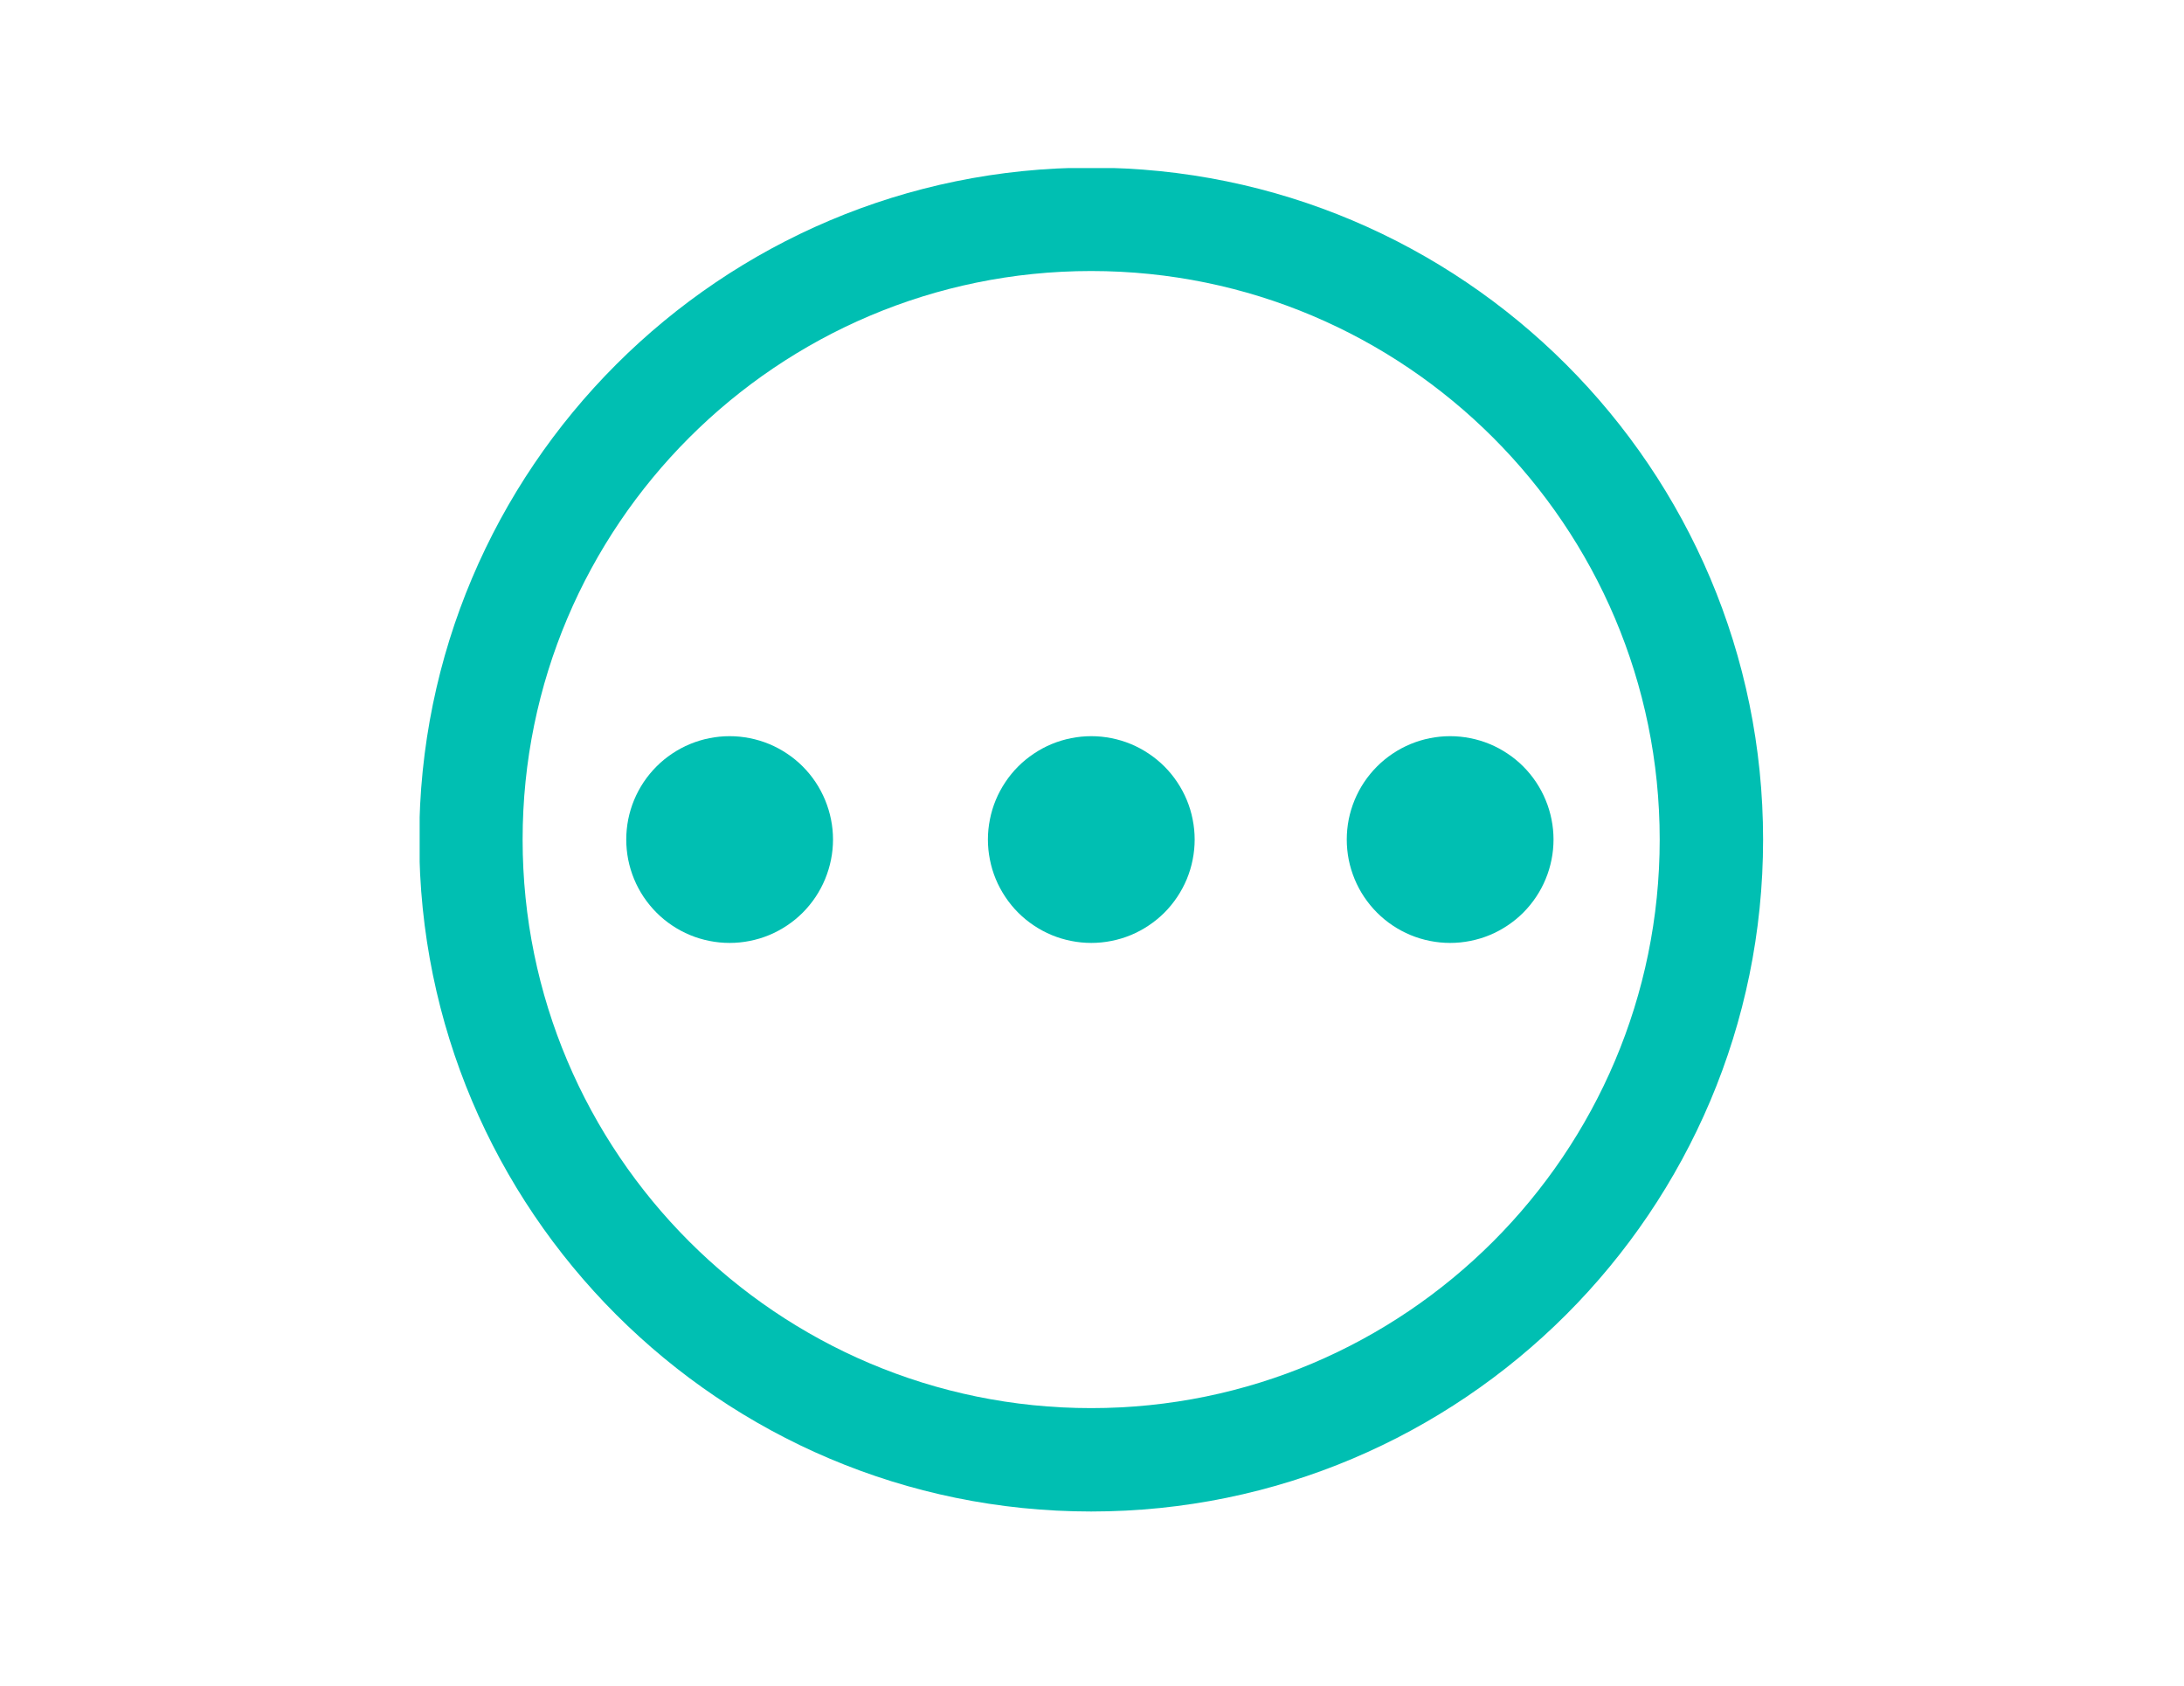 <svg xmlns="http://www.w3.org/2000/svg" xmlns:xlink="http://www.w3.org/1999/xlink" width="272" zoomAndPan="magnify" viewBox="0 0 204 157.5" height="210" preserveAspectRatio="xMidYMid meet" version="1.0"><defs><clipPath id="91fa907fa7"><path d="M 39.199 15.699 L 164.801 15.699 L 164.801 141.301 L 39.199 141.301 Z M 39.199 15.699 " clip-rule="nonzero"/></clipPath></defs><path fill="#00bfb2" d="M 77.809 78.422 C 77.809 79.055 77.746 79.684 77.621 80.305 C 77.496 80.926 77.312 81.531 77.07 82.117 C 76.828 82.703 76.531 83.258 76.18 83.785 C 75.828 84.312 75.426 84.801 74.98 85.25 C 74.531 85.699 74.043 86.098 73.516 86.449 C 72.988 86.801 72.434 87.102 71.848 87.344 C 71.262 87.586 70.656 87.77 70.035 87.891 C 69.414 88.016 68.785 88.078 68.152 88.078 C 67.516 88.078 66.891 88.016 66.266 87.891 C 65.645 87.77 65.043 87.586 64.457 87.344 C 63.871 87.102 63.312 86.801 62.785 86.449 C 62.258 86.098 61.773 85.699 61.324 85.25 C 60.875 84.801 60.477 84.312 60.121 83.785 C 59.77 83.258 59.473 82.703 59.23 82.117 C 58.988 81.531 58.805 80.926 58.68 80.305 C 58.559 79.684 58.496 79.055 58.496 78.422 C 58.496 77.789 58.559 77.16 58.68 76.539 C 58.805 75.918 58.988 75.312 59.23 74.727 C 59.473 74.141 59.77 73.586 60.121 73.059 C 60.477 72.531 60.875 72.043 61.324 71.594 C 61.773 71.145 62.258 70.746 62.785 70.395 C 63.312 70.043 63.871 69.742 64.457 69.5 C 65.043 69.258 65.645 69.074 66.266 68.953 C 66.891 68.828 67.516 68.766 68.152 68.766 C 68.785 68.766 69.414 68.828 70.035 68.953 C 70.656 69.074 71.262 69.258 71.848 69.5 C 72.434 69.742 72.988 70.043 73.516 70.395 C 74.043 70.746 74.531 71.145 74.98 71.594 C 75.426 72.043 75.828 72.531 76.18 73.059 C 76.531 73.586 76.828 74.141 77.07 74.727 C 77.312 75.312 77.496 75.918 77.621 76.539 C 77.746 77.16 77.809 77.789 77.809 78.422 Z M 77.809 78.422 " fill-opacity="1" fill-rule="nonzero"/><path fill="#00bfb2" d="M 111.59 78.422 C 111.59 79.055 111.527 79.684 111.402 80.305 C 111.281 80.926 111.098 81.531 110.855 82.117 C 110.613 82.703 110.312 83.258 109.961 83.785 C 109.609 84.312 109.211 84.801 108.762 85.25 C 108.312 85.699 107.824 86.098 107.297 86.449 C 106.77 86.801 106.215 87.102 105.629 87.344 C 105.043 87.586 104.438 87.77 103.816 87.891 C 103.195 88.016 102.566 88.078 101.934 88.078 C 101.301 88.078 100.672 88.016 100.051 87.891 C 99.43 87.77 98.824 87.586 98.238 87.344 C 97.652 87.102 97.098 86.801 96.57 86.449 C 96.043 86.098 95.555 85.699 95.105 85.25 C 94.656 84.801 94.258 84.312 93.906 83.785 C 93.555 83.258 93.254 82.703 93.012 82.117 C 92.77 81.531 92.586 80.926 92.465 80.305 C 92.34 79.684 92.277 79.055 92.277 78.422 C 92.277 77.789 92.34 77.16 92.465 76.539 C 92.586 75.918 92.77 75.312 93.012 74.727 C 93.254 74.141 93.555 73.586 93.906 73.059 C 94.258 72.531 94.656 72.043 95.105 71.594 C 95.555 71.145 96.043 70.746 96.57 70.395 C 97.098 70.043 97.652 69.742 98.238 69.5 C 98.824 69.258 99.43 69.074 100.051 68.953 C 100.672 68.828 101.301 68.766 101.934 68.766 C 102.566 68.766 103.195 68.828 103.816 68.953 C 104.438 69.074 105.043 69.258 105.629 69.5 C 106.215 69.742 106.77 70.043 107.297 70.395 C 107.824 70.746 108.312 71.145 108.762 71.594 C 109.211 72.043 109.609 72.531 109.961 73.059 C 110.312 73.586 110.613 74.141 110.855 74.727 C 111.098 75.312 111.281 75.918 111.402 76.539 C 111.527 77.16 111.59 77.789 111.59 78.422 Z M 111.59 78.422 " fill-opacity="1" fill-rule="nonzero"/><path fill="#00bfb2" d="M 145.109 78.422 C 145.109 79.055 145.047 79.684 144.922 80.305 C 144.797 80.926 144.617 81.531 144.371 82.117 C 144.129 82.703 143.832 83.258 143.48 83.785 C 143.129 84.312 142.727 84.801 142.281 85.25 C 141.832 85.699 141.344 86.098 140.816 86.449 C 140.289 86.801 139.734 87.102 139.148 87.344 C 138.562 87.586 137.957 87.77 137.336 87.891 C 136.715 88.016 136.086 88.078 135.453 88.078 C 134.816 88.078 134.191 88.016 133.566 87.891 C 132.945 87.77 132.344 87.586 131.758 87.344 C 131.172 87.102 130.613 86.801 130.086 86.449 C 129.559 86.098 129.074 85.699 128.625 85.25 C 128.176 84.801 127.777 84.312 127.422 83.785 C 127.07 83.258 126.773 82.703 126.531 82.117 C 126.289 81.531 126.105 80.926 125.98 80.305 C 125.859 79.684 125.797 79.055 125.797 78.422 C 125.797 77.789 125.859 77.16 125.98 76.539 C 126.105 75.918 126.289 75.312 126.531 74.727 C 126.773 74.141 127.07 73.586 127.422 73.059 C 127.777 72.531 128.176 72.043 128.625 71.594 C 129.074 71.145 129.559 70.746 130.086 70.395 C 130.613 70.043 131.172 69.742 131.758 69.5 C 132.344 69.258 132.945 69.074 133.566 68.953 C 134.191 68.828 134.816 68.766 135.453 68.766 C 136.086 68.766 136.715 68.828 137.336 68.953 C 137.957 69.074 138.562 69.258 139.148 69.5 C 139.734 69.742 140.289 70.043 140.816 70.395 C 141.344 70.746 141.832 71.145 142.281 71.594 C 142.727 72.043 143.129 72.531 143.48 73.059 C 143.832 73.586 144.129 74.141 144.371 74.727 C 144.617 75.312 144.797 75.918 144.922 76.539 C 145.047 77.16 145.109 77.789 145.109 78.422 Z M 145.109 78.422 " fill-opacity="1" fill-rule="nonzero"/><g clip-path="url(#91fa907fa7)"><path fill="#00bfb2" d="M 101.922 15.66 C 67.281 15.66 39.16 43.785 39.16 78.422 C 39.16 113.062 67.281 141.188 101.922 141.188 C 136.562 141.188 164.684 113.062 164.684 78.422 C 164.684 43.785 136.562 15.66 101.922 15.66 Z M 101.922 25.316 C 131.234 25.316 155.027 49.113 155.027 78.422 C 155.027 107.734 131.234 131.531 101.922 131.531 C 72.613 131.531 48.816 107.734 48.816 78.422 C 48.816 49.113 72.613 25.316 101.922 25.316 Z M 101.922 25.316 " fill-opacity="1" fill-rule="evenodd"/></g></svg>